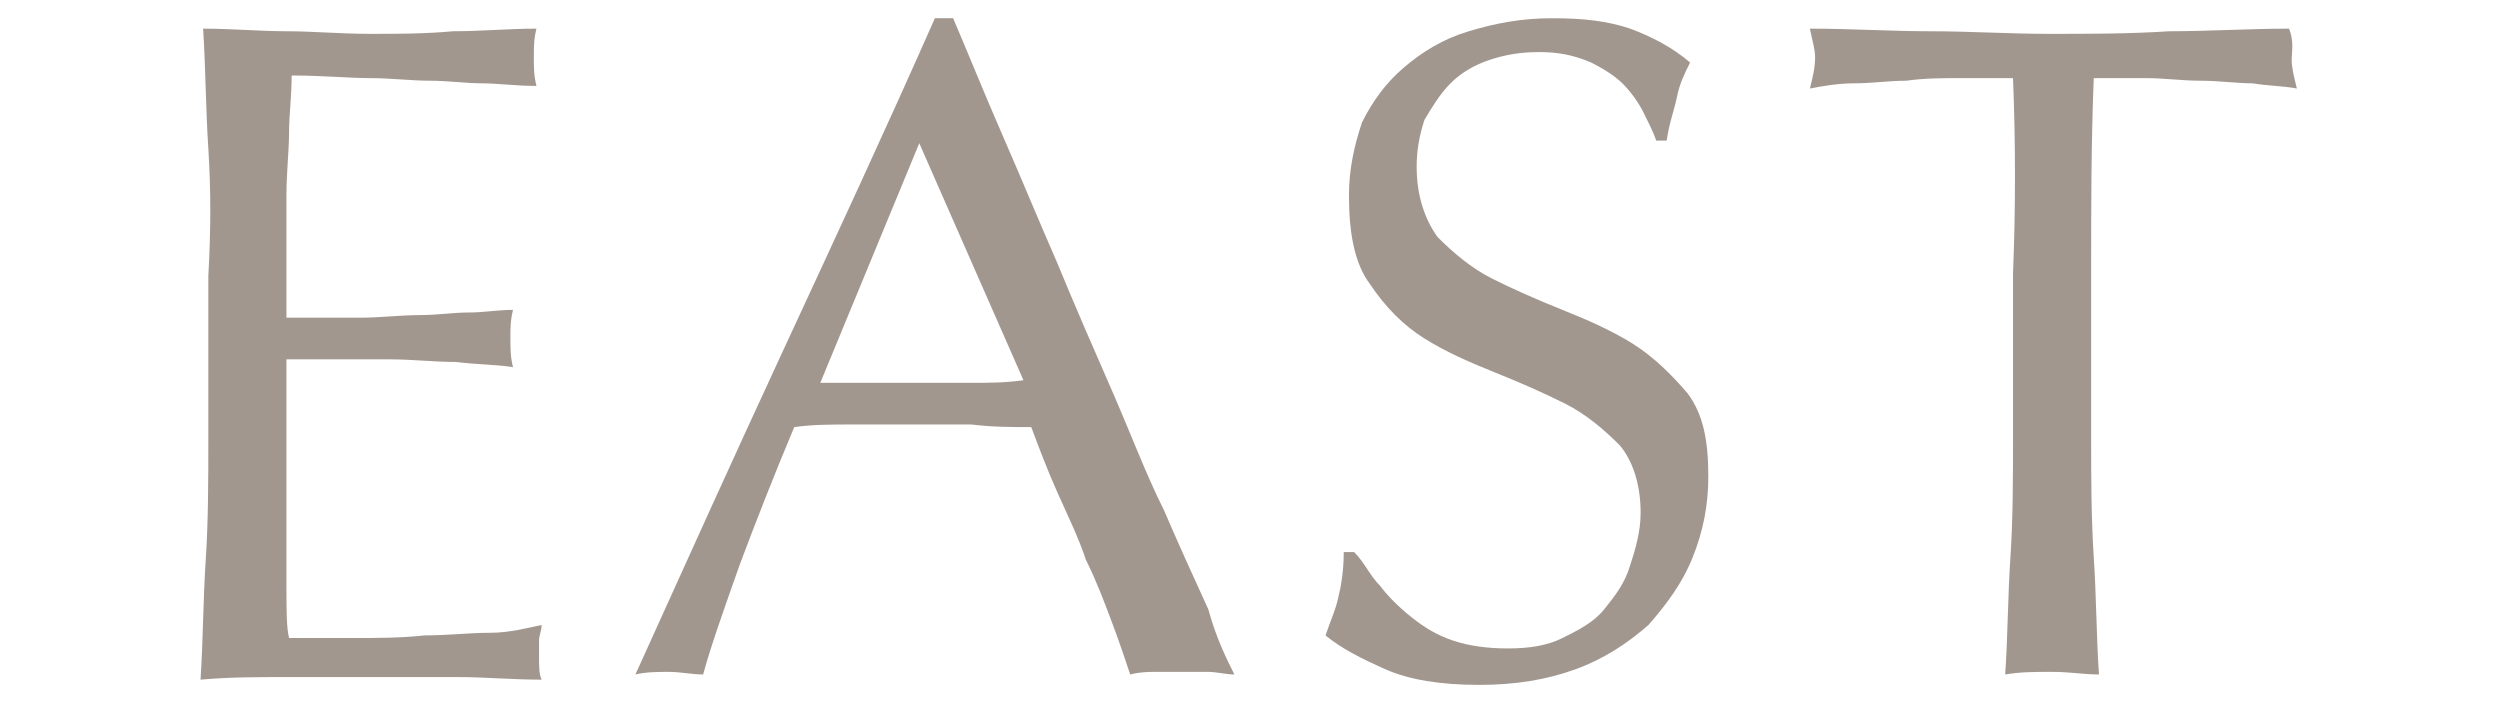 <?xml version="1.0" encoding="utf-8"?>
<!-- Generator: Adobe Illustrator 21.0.2, SVG Export Plug-In . SVG Version: 6.00 Build 0)  -->
<svg version="1.1" id="レイヤー_1" xmlns="http://www.w3.org/2000/svg" xmlns:xlink="http://www.w3.org/1999/xlink" x="0px"
	 y="0px" viewBox="0 0 96 27" style="enable-background:new 0 0 96 27;" xml:space="preserve">
<style type="text/css">
	.st0{fill:#A2978F;}
	.st1{display:none;}
	.st2{display:inline;fill:#A2978F;}
</style>
<g>
	<path class="st0" d="M8,5.7C7.9,4.2,7.9,2.7,7.8,1.1c1.1,0,2.2,0.1,3.2,0.1s2.1,0.1,3.2,0.1s2.1,0,3.2-0.1c1.1,0,2.1-0.1,3.2-0.1
		c-0.1,0.4-0.1,0.7-0.1,1.1c0,0.4,0,0.7,0.1,1.1c-0.8,0-1.5-0.1-2.1-0.1c-0.6,0-1.3-0.1-2-0.1c-0.7,0-1.5-0.1-2.3-0.1
		c-0.8,0-1.8-0.1-3-0.1c0,0.8-0.1,1.5-0.1,2.2c0,0.7-0.1,1.5-0.1,2.4c0,0.9,0,1.8,0,2.7c0,0.9,0,1.6,0,2c1.1,0,2,0,2.8,0
		c0.8,0,1.6-0.1,2.3-0.1c0.7,0,1.3-0.1,1.9-0.1c0.6,0,1.1-0.1,1.7-0.1c-0.1,0.4-0.1,0.7-0.1,1.1c0,0.4,0,0.7,0.1,1.1
		c-0.6-0.1-1.4-0.1-2.2-0.2c-0.8,0-1.7-0.1-2.5-0.1c-0.8,0-1.6,0-2.3,0c-0.7,0-1.3,0-1.7,0c0,0.2,0,0.4,0,0.7c0,0.3,0,0.6,0,1v1.4
		v2.2c0,1.4,0,2.5,0,3.4c0,0.9,0,1.6,0.1,2c0.8,0,1.6,0,2.5,0c0.9,0,1.8,0,2.7-0.1c0.9,0,1.7-0.1,2.5-0.1s1.5-0.2,2-0.3
		c0,0.2-0.1,0.4-0.1,0.6c0,0.2,0,0.4,0,0.6c0,0.4,0,0.7,0.1,0.9c-1.1,0-2.2-0.1-3.2-0.1s-2.2,0-3.3,0c-1.1,0-2.2,0-3.3,0
		s-2.2,0-3.3,0.1c0.1-1.5,0.1-3.1,0.2-4.6c0.1-1.5,0.1-3.1,0.1-4.7v-6.2C8.1,8.8,8.1,7.3,8,5.7z"/>
	<path class="st0" d="M47.4,25.9c-0.3,0-0.7-0.1-1-0.1c-0.3,0-0.6,0-1,0c-0.3,0-0.7,0-1,0c-0.3,0-0.6,0-1,0.1
		c-0.2-0.6-0.4-1.2-0.7-2c-0.3-0.8-0.6-1.6-1-2.4c-0.3-0.9-0.7-1.7-1.1-2.6c-0.4-0.9-0.7-1.7-1-2.5c-0.8,0-1.5,0-2.3-0.1
		c-0.8,0-1.6,0-2.4,0c-0.7,0-1.5,0-2.2,0c-0.7,0-1.5,0-2.2,0.1c-0.8,1.9-1.5,3.7-2.1,5.3c-0.6,1.7-1.1,3.1-1.4,4.2
		c-0.4,0-0.9-0.1-1.3-0.1s-0.9,0-1.3,0.1c1.9-4.2,3.8-8.4,5.7-12.5S34,5,35.9,0.7h0.7c0.6,1.4,1.2,2.9,1.9,4.5
		c0.7,1.6,1.4,3.3,2.1,4.9c0.7,1.7,1.4,3.3,2.1,4.9c0.7,1.6,1.3,3.2,2,4.6c0.6,1.4,1.2,2.7,1.7,3.8C46.7,24.5,47.1,25.3,47.4,25.9z
		 M31.5,14.7c0.6,0,1.3,0,1.9,0c0.7,0,1.3,0,1.9,0c0.7,0,1.3,0,2,0c0.7,0,1.3,0,2-0.1l-4-9.1L31.5,14.7z"/>
	<path class="st0" d="M53,22.5c0.3,0.4,0.7,0.8,1.2,1.2c0.5,0.4,1,0.7,1.6,0.9c0.6,0.2,1.3,0.3,2.1,0.3c0.8,0,1.5-0.1,2.1-0.4
		c0.6-0.3,1.2-0.6,1.6-1.1c0.4-0.5,0.8-1,1-1.7c0.2-0.6,0.4-1.3,0.4-2c0-1.1-0.3-2-0.8-2.6c-0.6-0.6-1.3-1.2-2.1-1.6
		c-0.8-0.4-1.7-0.8-2.7-1.2c-1-0.4-1.9-0.8-2.7-1.3s-1.5-1.2-2.1-2.1c-0.6-0.8-0.8-2-0.8-3.4c0-1,0.2-1.9,0.5-2.8
		c0.4-0.8,0.9-1.5,1.6-2.1c0.7-0.6,1.5-1.1,2.5-1.4s2-0.5,3.2-0.5c1.2,0,2.1,0.1,3,0.4c0.8,0.3,1.6,0.7,2.3,1.3
		c-0.2,0.4-0.4,0.8-0.5,1.3c-0.1,0.5-0.3,1-0.4,1.7h-0.4c-0.1-0.3-0.3-0.7-0.5-1.1c-0.2-0.4-0.5-0.8-0.8-1.1
		c-0.3-0.3-0.8-0.6-1.2-0.8C60.4,2.1,59.8,2,59.1,2s-1.3,0.1-1.9,0.3c-0.6,0.2-1.1,0.5-1.5,0.9c-0.4,0.4-0.7,0.9-1,1.4
		c-0.2,0.6-0.3,1.2-0.3,1.8c0,1.1,0.3,2,0.8,2.7c0.6,0.6,1.3,1.2,2.1,1.6c0.8,0.4,1.7,0.8,2.7,1.2s1.9,0.8,2.7,1.3s1.5,1.2,2.1,1.9
		c0.6,0.8,0.8,1.8,0.8,3.2c0,1.1-0.2,2.1-0.6,3.1c-0.4,1-1,1.8-1.7,2.6c-0.8,0.7-1.7,1.3-2.8,1.7c-1.1,0.4-2.3,0.6-3.7,0.6
		c-1.5,0-2.7-0.2-3.6-0.6c-0.9-0.4-1.7-0.8-2.3-1.3c0.2-0.6,0.4-1,0.5-1.5c0.1-0.4,0.2-1,0.2-1.7h0.4C52.4,21.6,52.6,22.1,53,22.5z"
		/>
	<path class="st0" d="M77.3,3c-0.6,0-1.3,0-2,0c-0.7,0-1.4,0-2.1,0.1c-0.7,0-1.3,0.1-2,0.1c-0.6,0-1.2,0.1-1.7,0.2
		c0.1-0.4,0.2-0.8,0.2-1.2c0-0.3-0.1-0.6-0.2-1.1c1.6,0,3.1,0.1,4.6,0.1c1.5,0,3.1,0.1,4.6,0.1s3.1,0,4.6-0.1c1.5,0,3.1-0.1,4.6-0.1
		C88.1,1.6,88,2,88,2.3c0,0.3,0.1,0.7,0.2,1.1c-0.5-0.1-1.1-0.1-1.7-0.2c-0.6,0-1.3-0.1-2-0.1c-0.7,0-1.4-0.1-2.1-0.1
		c-0.7,0-1.3,0-2,0c-0.1,2.5-0.1,5-0.1,7.5v6.2c0,1.6,0,3.1,0.1,4.7c0.1,1.5,0.1,3,0.2,4.5c-0.6,0-1.1-0.1-1.8-0.1s-1.2,0-1.8,0.1
		c0.1-1.5,0.1-3,0.2-4.5c0.1-1.5,0.1-3.1,0.1-4.7v-6.2C77.4,8,77.4,5.5,77.3,3z"/>
</g>
<g class="st1">
	<path class="st2" d="M7.3,23c-0.4-1.3-0.8-2.8-1.3-4.4c-0.5-1.6-1-3.3-1.6-5.1C3.8,11.7,3.3,10,2.8,8.4C2.3,6.8,1.8,5.3,1.4,4
		s-0.8-2.3-1-2.9c0.3,0,0.6,0.1,0.9,0.1s0.6,0.1,0.9,0.1c0.3,0,0.6,0,0.9-0.1S3.7,1.2,4,1.1C4.5,3,4.9,4.7,5.4,6.3
		c0.4,1.6,0.9,3.2,1.4,4.9s1,3.4,1.6,5.2c0.6,1.8,1.2,3.9,1.9,6.1h0.1c0.2-0.6,0.5-1.5,0.9-2.7c0.4-1.1,0.8-2.4,1.3-3.8
		c0.5-1.4,0.9-2.8,1.4-4.3c0.5-1.5,1-2.9,1.4-4.3c0.4-1.4,0.8-2.6,1.2-3.7c0.3-1.1,0.6-2,0.7-2.6c0.5,0.1,0.9,0.2,1.2,0.2
		c0.3,0,0.7-0.1,1.2-0.2c0.2,0.6,0.4,1.5,0.8,2.7c0.3,1.1,0.7,2.4,1.2,3.8c0.4,1.4,0.9,2.8,1.4,4.3c0.5,1.5,1,2.9,1.4,4.3
		s0.9,2.6,1.2,3.7c0.4,1.1,0.7,2,0.9,2.6h0.1c0.2-0.5,0.4-1.3,0.8-2.5s0.7-2.4,1.2-3.8c0.4-1.4,0.9-2.9,1.4-4.4s0.9-3,1.3-4.4
		c0.4-1.4,0.8-2.7,1.1-3.8c0.3-1.1,0.5-1.9,0.7-2.4c0.2,0,0.4,0.1,0.6,0.1c0.2,0,0.4,0.1,0.6,0.1s0.4,0,0.6-0.1
		c0.2,0,0.4-0.1,0.6-0.1c-0.2,0.6-0.6,1.5-1,2.7c-0.5,1.3-1,2.7-1.5,4.4c-0.6,1.6-1.2,3.4-1.8,5.2S30,17,29.4,18.6
		c-0.6,1.6-1.1,3.1-1.5,4.4c-0.4,1.3-0.8,2.3-1,2.8c-0.4,0-0.8-0.1-1.2-0.1c-0.4,0-0.8,0-1.2,0.1c-1.1-3.3-2.1-6.7-3.2-10.1
		c-1.1-3.4-2.2-6.9-3.4-10.5h-0.1c-0.2,0.6-0.5,1.3-0.8,2.2c-0.3,0.9-0.7,2-1.1,3.1c-0.4,1.2-0.8,2.4-1.3,3.7
		c-0.5,1.3-0.9,2.7-1.4,4s-0.9,2.7-1.3,4s-0.8,2.5-1.2,3.5c-0.4,0-0.8-0.1-1.3-0.1s-0.9,0-1.3,0.1C8,25.3,7.7,24.3,7.3,23z"/>
	<path class="st2" d="M40.8,5.7c-0.1-1.5-0.1-3.1-0.2-4.6c1.1,0,2.2,0.1,3.2,0.1c1.1,0,2.1,0.1,3.2,0.1s2.1,0,3.2-0.1
		c1.1,0,2.1-0.1,3.2-0.1c-0.1,0.4-0.1,0.7-0.1,1.1c0,0.4,0,0.7,0.1,1.1c-0.8,0-1.5-0.1-2.1-0.1c-0.6,0-1.3-0.1-2-0.1
		S47.9,2.9,47,2.9s-1.8-0.1-3-0.1C44,3.6,44,4.3,43.9,5c0,0.7-0.1,1.5-0.1,2.4c0,0.9,0,1.8,0,2.7c0,0.9,0,1.6,0,2c1.1,0,2,0,2.8,0
		c0.8,0,1.6-0.1,2.3-0.1c0.7,0,1.3-0.1,1.9-0.1s1.1-0.1,1.7-0.1c-0.1,0.4-0.1,0.7-0.1,1.1c0,0.4,0,0.7,0.1,1.1
		c-0.6-0.1-1.3-0.1-2.2-0.2c-0.8,0-1.7-0.1-2.5-0.1c-0.8,0-1.6,0-2.3,0c-0.7,0-1.3,0-1.7,0c0,0.2,0,0.4,0,0.7c0,0.3,0,0.6,0,1v1.4
		v2.2c0,1.4,0,2.5,0,3.4c0,0.9,0,1.6,0.1,2c0.8,0,1.6,0,2.5,0c0.9,0,1.8,0,2.7-0.1c0.9,0,1.7-0.1,2.5-0.1c0.8-0.1,1.5-0.2,2-0.3
		c0,0.2-0.1,0.4-0.1,0.6s0,0.4,0,0.6c0,0.4,0,0.7,0.1,0.9c-1.1,0-2.2-0.1-3.2-0.1c-1.1,0-2.2,0-3.3,0c-1.1,0-2.2,0-3.3,0
		s-2.2,0-3.3,0.1c0.1-1.5,0.1-3.1,0.2-4.6c0.1-1.5,0.1-3.1,0.1-4.7v-6.2C40.9,8.8,40.9,7.3,40.8,5.7z"/>
	<path class="st2" d="M60.3,22.5c0.3,0.4,0.7,0.8,1.2,1.2c0.5,0.4,1,0.7,1.6,0.9c0.6,0.2,1.3,0.3,2.1,0.3c0.8,0,1.5-0.1,2.1-0.4
		c0.6-0.3,1.2-0.6,1.6-1.1c0.4-0.5,0.8-1,1-1.7c0.2-0.6,0.4-1.3,0.4-2c0-1.1-0.3-2-0.8-2.6c-0.6-0.6-1.3-1.2-2.1-1.6
		c-0.8-0.4-1.7-0.8-2.7-1.2c-1-0.4-1.9-0.8-2.7-1.3s-1.5-1.2-2.1-2.1c-0.6-0.8-0.8-2-0.8-3.4c0-1,0.2-1.9,0.5-2.8
		c0.4-0.8,0.9-1.5,1.6-2.1c0.7-0.6,1.5-1.1,2.5-1.4s2-0.5,3.2-0.5c1.2,0,2.1,0.1,3,0.4c0.8,0.3,1.6,0.7,2.3,1.3
		c-0.2,0.4-0.4,0.8-0.5,1.3c-0.1,0.5-0.3,1-0.4,1.7h-0.4c-0.1-0.3-0.3-0.7-0.5-1.1c-0.2-0.4-0.5-0.8-0.8-1.1
		c-0.3-0.3-0.8-0.6-1.2-0.8C67.8,2.1,67.2,2,66.5,2s-1.3,0.1-1.9,0.3c-0.6,0.2-1.1,0.5-1.5,0.9c-0.4,0.4-0.7,0.9-1,1.4
		c-0.2,0.6-0.3,1.2-0.3,1.8c0,1.1,0.3,2,0.8,2.7c0.6,0.6,1.3,1.2,2.1,1.6c0.8,0.4,1.7,0.8,2.7,1.2s1.9,0.8,2.7,1.3s1.5,1.2,2.1,1.9
		c0.6,0.8,0.8,1.8,0.8,3.2c0,1.1-0.2,2.1-0.6,3.1c-0.4,1-1,1.8-1.7,2.6c-0.8,0.7-1.7,1.3-2.8,1.7c-1.1,0.4-2.3,0.6-3.7,0.6
		c-1.5,0-2.7-0.2-3.6-0.6c-0.9-0.4-1.7-0.8-2.3-1.3c0.2-0.6,0.4-1,0.5-1.5c0.1-0.4,0.2-1,0.2-1.7h0.4C59.8,21.6,60,22.1,60.3,22.5z"
		/>
	<path class="st2" d="M84.7,3c-0.6,0-1.3,0-2,0c-0.7,0-1.4,0-2.1,0.1c-0.7,0-1.3,0.1-2,0.1c-0.6,0-1.2,0.1-1.7,0.2
		c0.1-0.4,0.2-0.8,0.2-1.2c0-0.3-0.1-0.6-0.2-1.1c1.6,0,3.1,0.1,4.6,0.1c1.5,0,3.1,0.1,4.6,0.1s3.1,0,4.6-0.1c1.5,0,3.1-0.1,4.6-0.1
		c-0.1,0.5-0.2,0.9-0.2,1.2c0,0.3,0.1,0.7,0.2,1.1c-0.5-0.1-1.1-0.1-1.7-0.2c-0.6,0-1.3-0.1-2-0.1c-0.7,0-1.4-0.1-2.1-0.1
		c-0.7,0-1.3,0-2,0c-0.1,2.5-0.1,5-0.1,7.5v6.2c0,1.6,0,3.1,0.1,4.7c0.1,1.5,0.1,3,0.2,4.5c-0.6,0-1.1-0.1-1.8-0.1s-1.2,0-1.8,0.1
		c0.1-1.5,0.1-3,0.2-4.5c0.1-1.5,0.1-3.1,0.1-4.7v-6.2C84.8,8,84.8,5.5,84.7,3z"/>
</g>
</svg>
